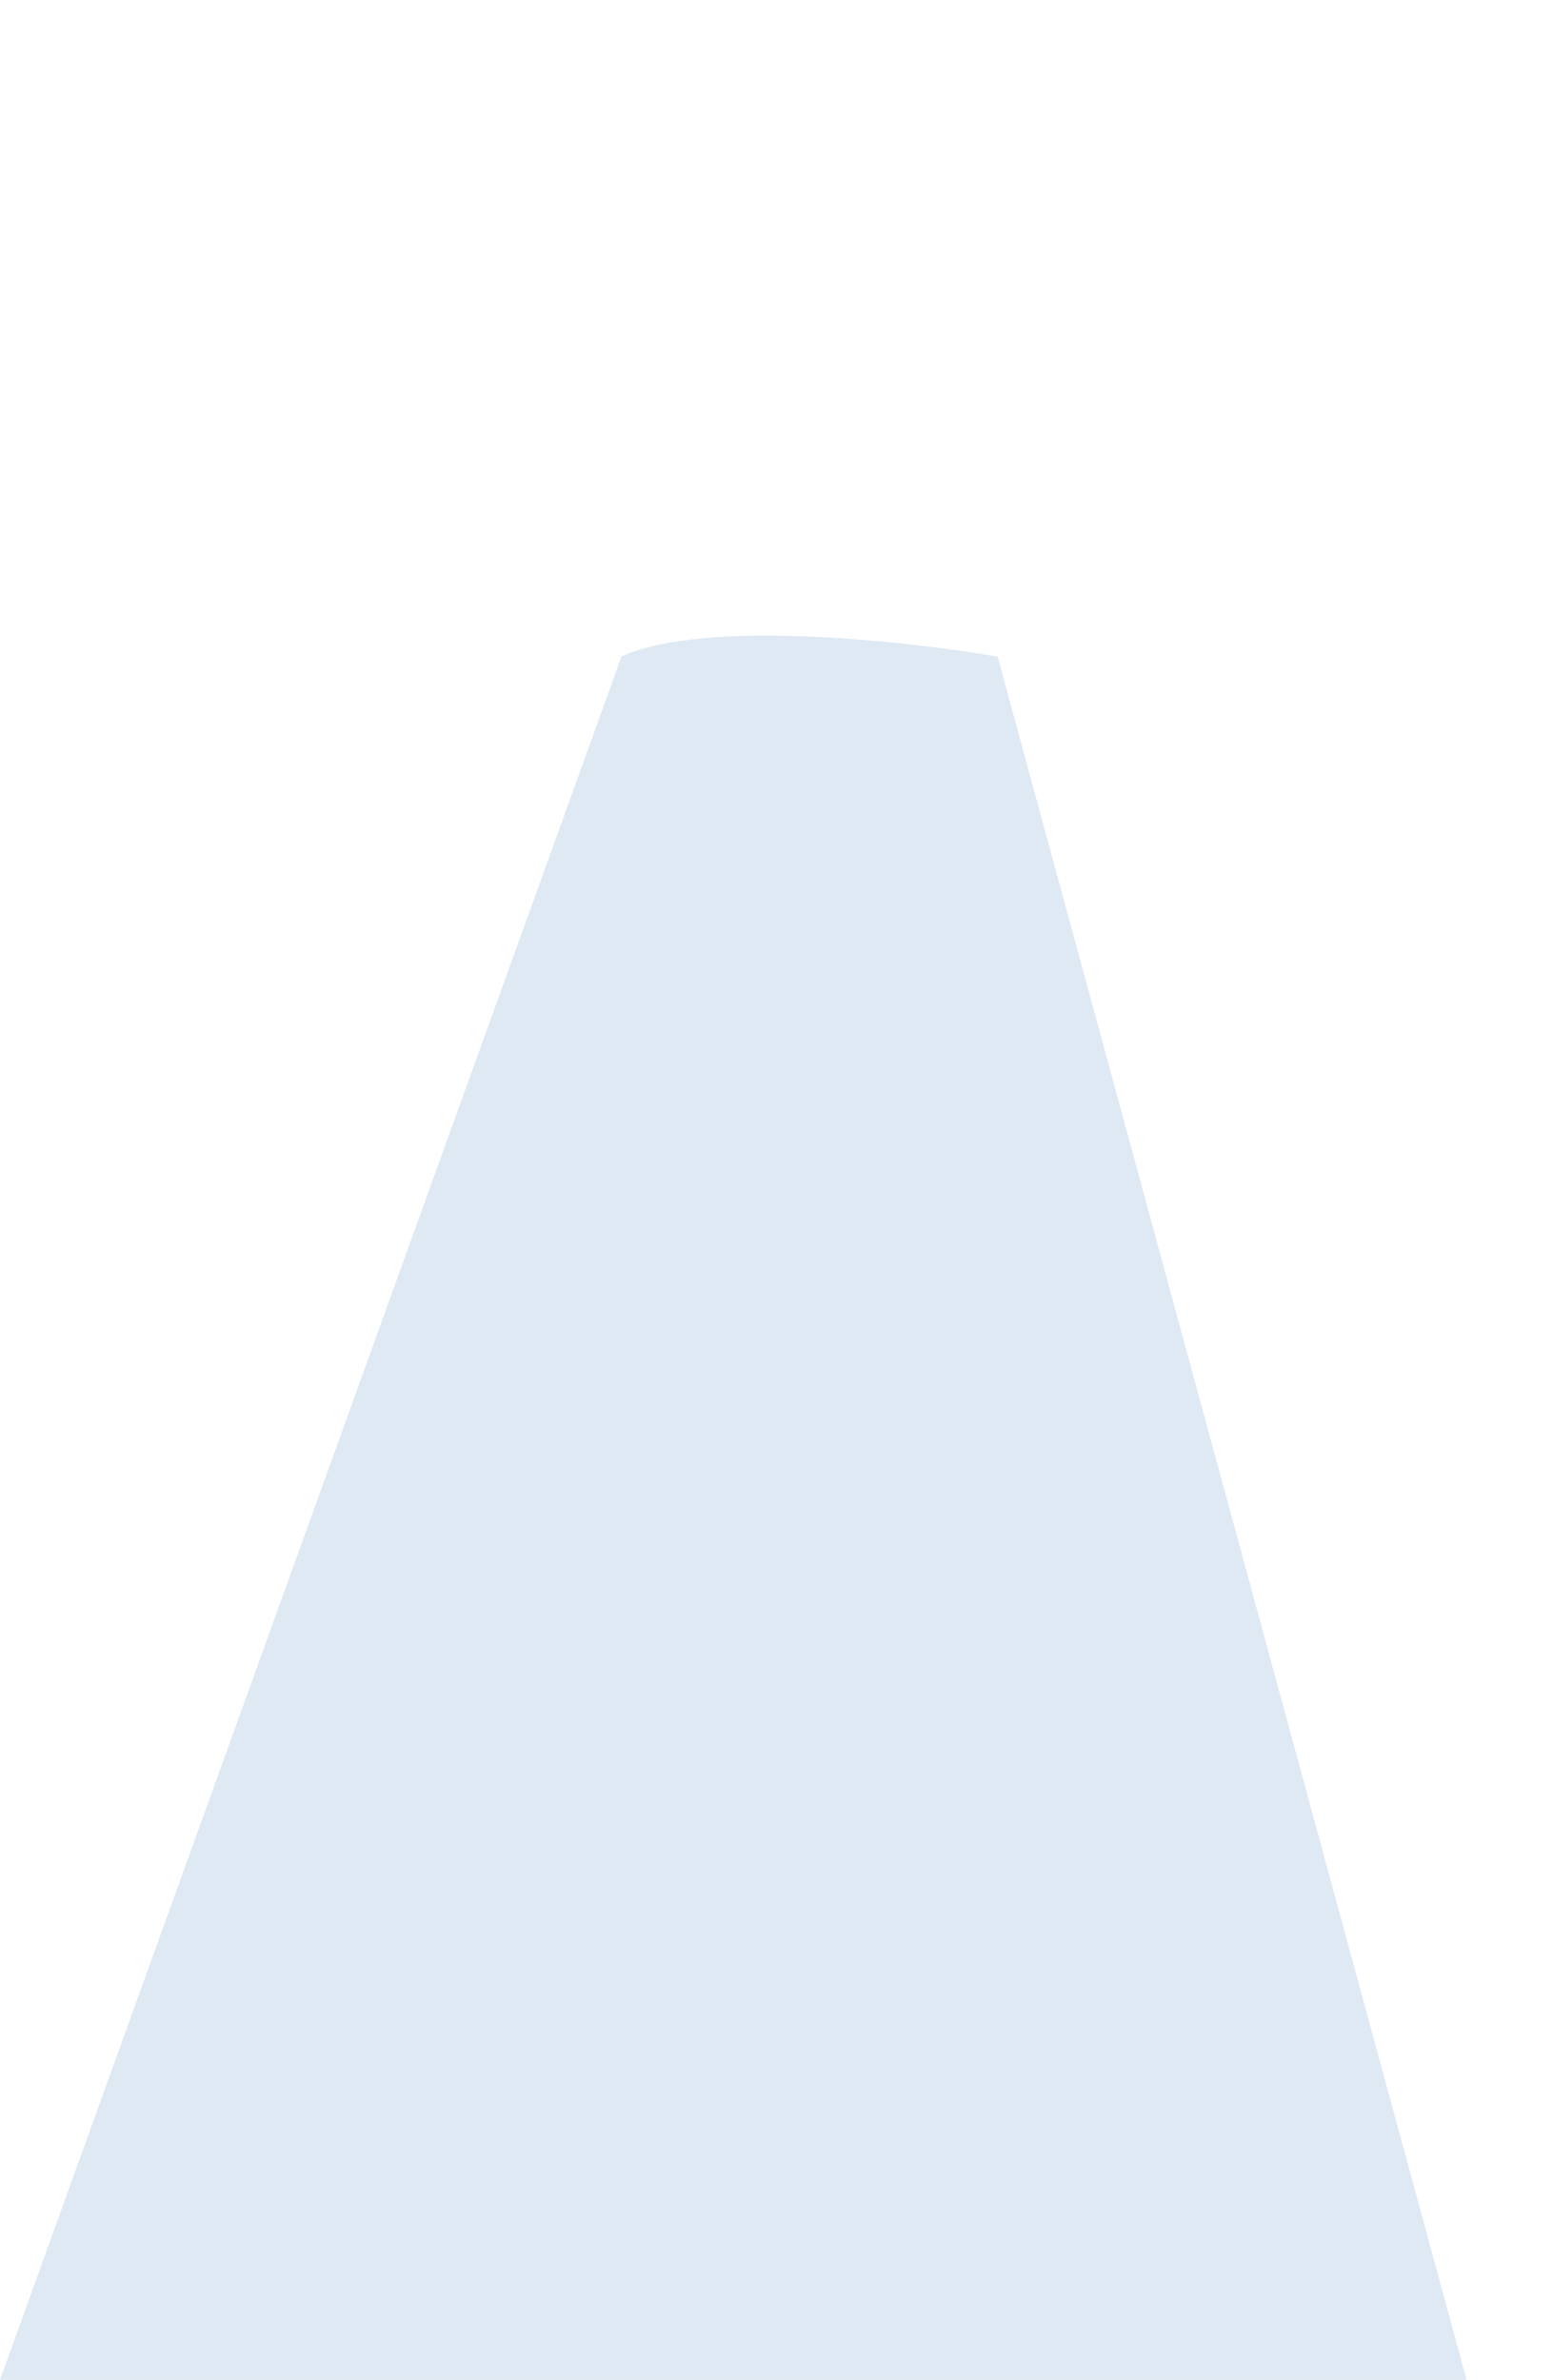 <svg width="611" height="936" viewBox="0 0 611 936" fill="none" xmlns="http://www.w3.org/2000/svg">
<path d="M0 936L244.5 258.26C276.5 243.3 356.5 252.027 392.5 258.26L577 936H0Z" fill="#DFE9F4"/>
</svg>
